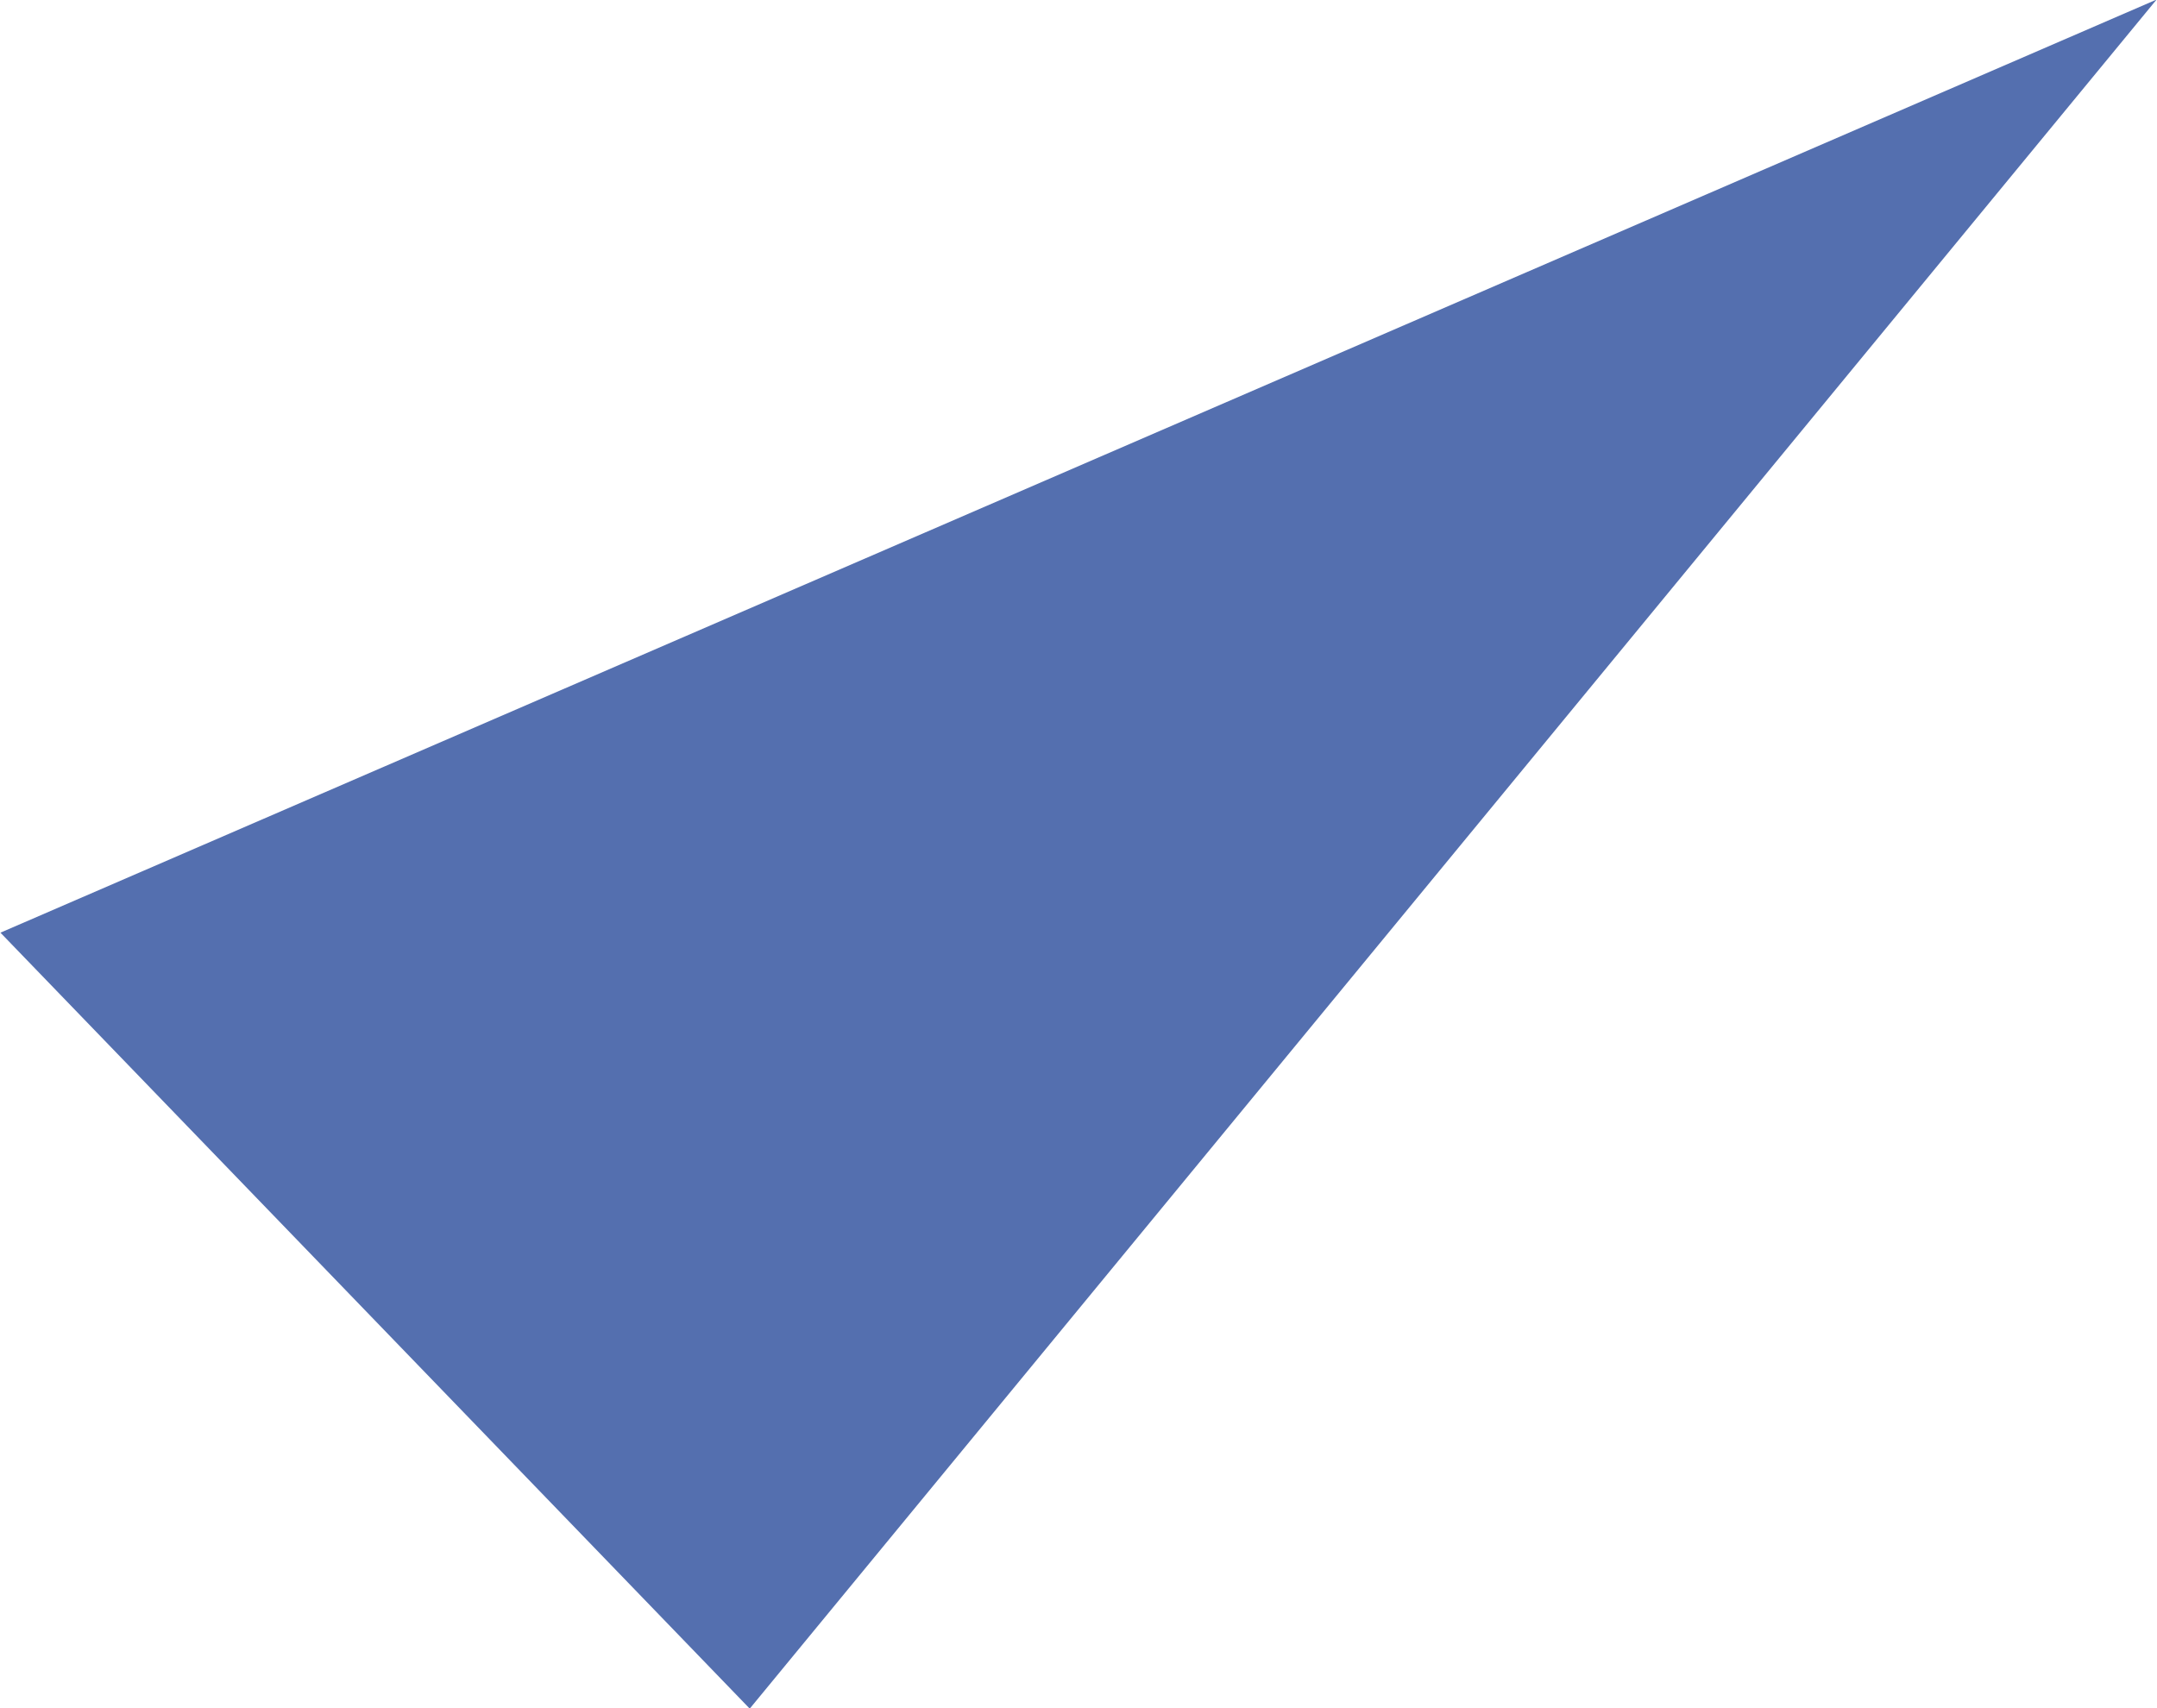<svg xmlns="http://www.w3.org/2000/svg" width="48.719" height="38.59" viewBox="0 0 48.719 38.59">
  <defs>
    <style>
      .cls-1 {
        fill: #546faf;
        fill-rule: evenodd;
      }
    </style>
  </defs>
  <path id="img-combosbox-triangle-4" class="cls-1" d="M877.322,3849.95l48.7-21.08-31.776,38.61Z" transform="translate(-877.312 -3828.88)"/>
</svg>
